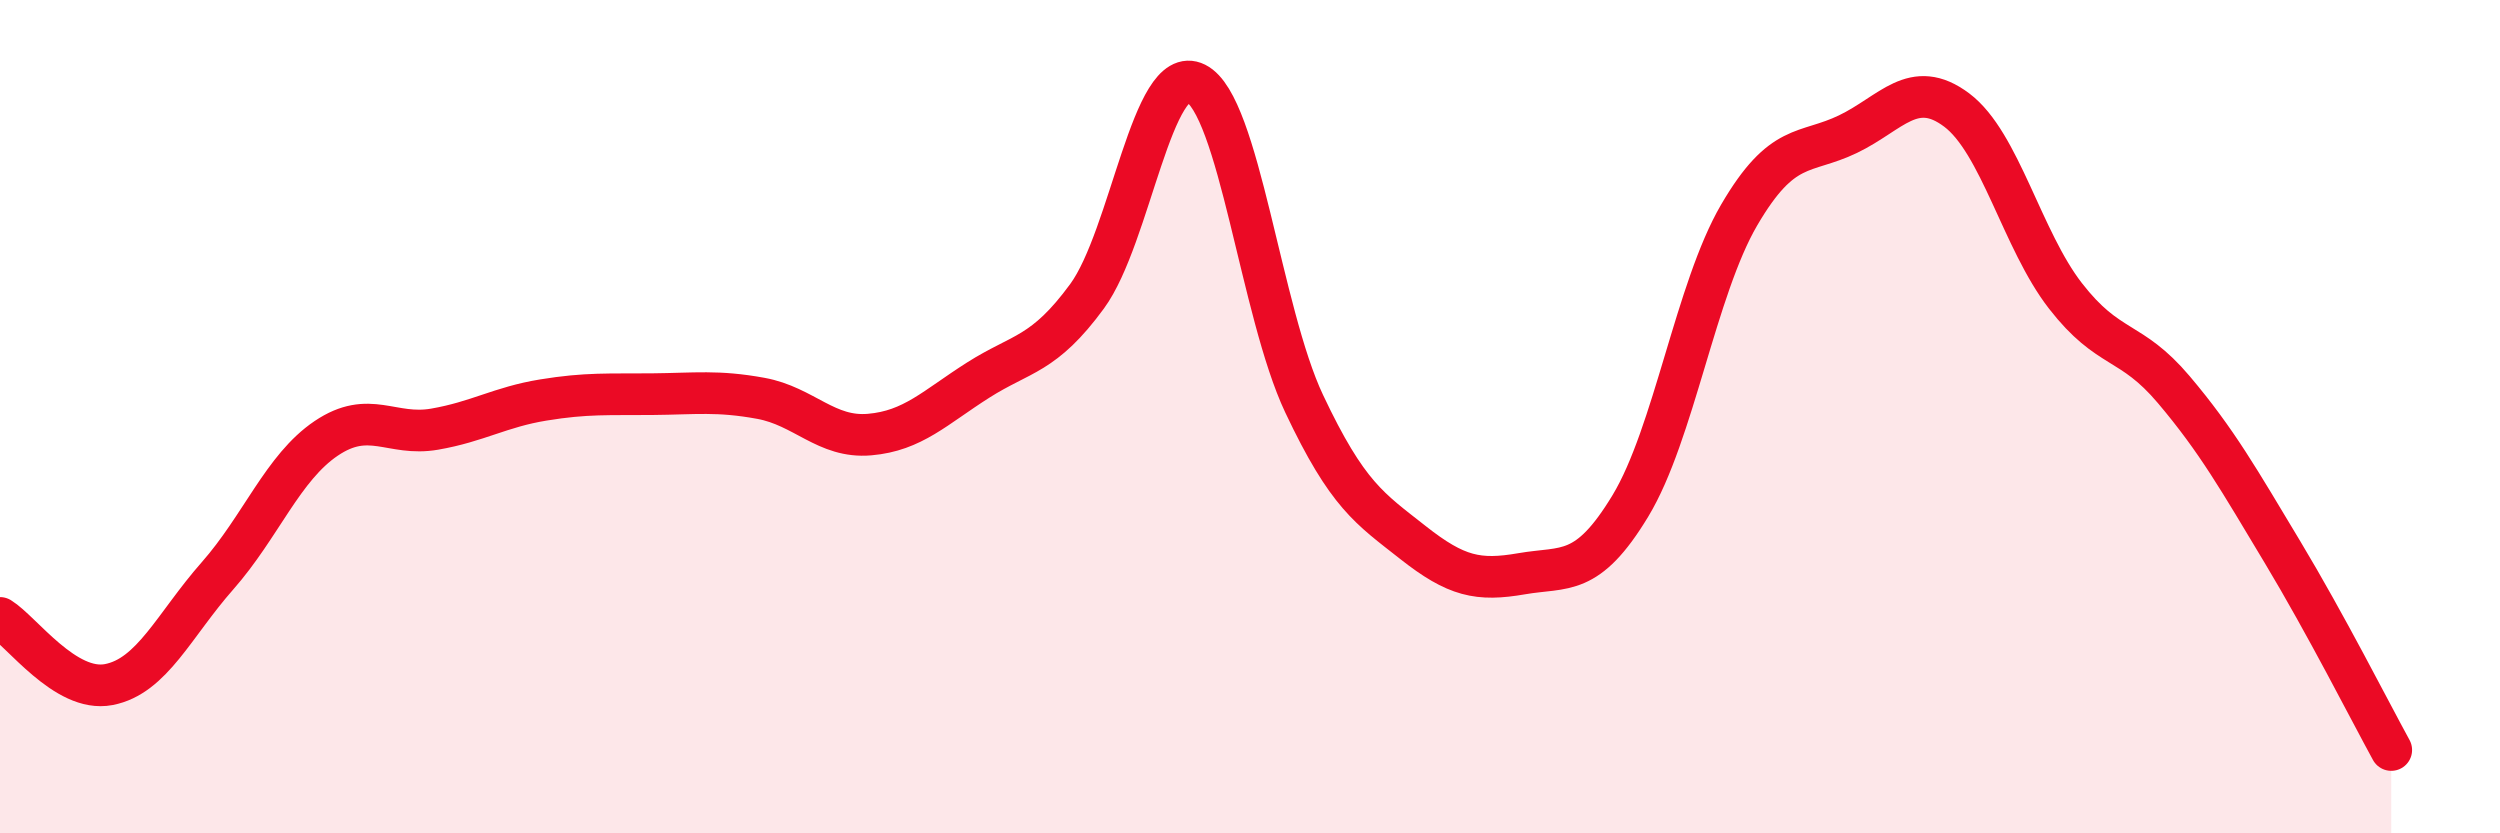 
    <svg width="60" height="20" viewBox="0 0 60 20" xmlns="http://www.w3.org/2000/svg">
      <path
        d="M 0,14.83 C 0.52,15.15 1.57,16.63 2.61,16.43 C 3.65,16.23 4.18,15 5.22,13.82 C 6.26,12.64 6.79,11.22 7.83,10.52 C 8.87,9.82 9.39,10.48 10.43,10.3 C 11.47,10.12 12,9.77 13.04,9.6 C 14.08,9.43 14.61,9.47 15.65,9.46 C 16.69,9.45 17.22,9.37 18.26,9.56 C 19.3,9.75 19.83,10.52 20.87,10.43 C 21.91,10.34 22.44,9.78 23.48,9.12 C 24.52,8.46 25.05,8.53 26.09,7.11 C 27.13,5.69 27.66,1.48 28.7,2 C 29.74,2.52 30.26,7.49 31.3,9.69 C 32.34,11.89 32.87,12.2 33.91,13.02 C 34.95,13.84 35.48,13.95 36.52,13.77 C 37.56,13.59 38.09,13.86 39.13,12.14 C 40.17,10.42 40.7,6.94 41.74,5.16 C 42.78,3.38 43.31,3.72 44.35,3.22 C 45.39,2.72 45.92,1.86 46.96,2.64 C 48,3.42 48.53,5.76 49.57,7.1 C 50.61,8.44 51.13,8.12 52.17,9.35 C 53.21,10.58 53.74,11.52 54.78,13.25 C 55.82,14.98 56.87,17.05 57.39,18L57.39 20L0 20Z"
        fill="#EB0A25"
        opacity="0.1"
        stroke-linecap="round"
        stroke-linejoin="round"
      />
      <path
        d="M 0,14.83 C 0.52,15.15 1.57,16.63 2.61,16.43 C 3.65,16.23 4.18,15 5.22,13.82 C 6.26,12.64 6.79,11.22 7.83,10.52 C 8.87,9.82 9.39,10.48 10.43,10.3 C 11.47,10.12 12,9.77 13.04,9.6 C 14.08,9.43 14.61,9.47 15.65,9.46 C 16.69,9.45 17.22,9.37 18.26,9.56 C 19.3,9.75 19.83,10.52 20.87,10.43 C 21.91,10.34 22.44,9.78 23.48,9.12 C 24.52,8.46 25.05,8.53 26.09,7.11 C 27.13,5.69 27.66,1.48 28.7,2 C 29.74,2.52 30.26,7.49 31.3,9.69 C 32.34,11.89 32.87,12.2 33.91,13.02 C 34.95,13.84 35.48,13.95 36.52,13.77 C 37.56,13.59 38.09,13.86 39.13,12.14 C 40.17,10.42 40.7,6.94 41.74,5.16 C 42.78,3.38 43.31,3.72 44.35,3.22 C 45.39,2.72 45.92,1.86 46.96,2.64 C 48,3.42 48.53,5.76 49.57,7.1 C 50.61,8.44 51.13,8.12 52.17,9.35 C 53.21,10.58 53.74,11.52 54.78,13.25 C 55.82,14.98 56.87,17.05 57.39,18"
        stroke="#EB0A25"
        stroke-width="1"
        fill="none"
        stroke-linecap="round"
        stroke-linejoin="round"
      />
    </svg>
  